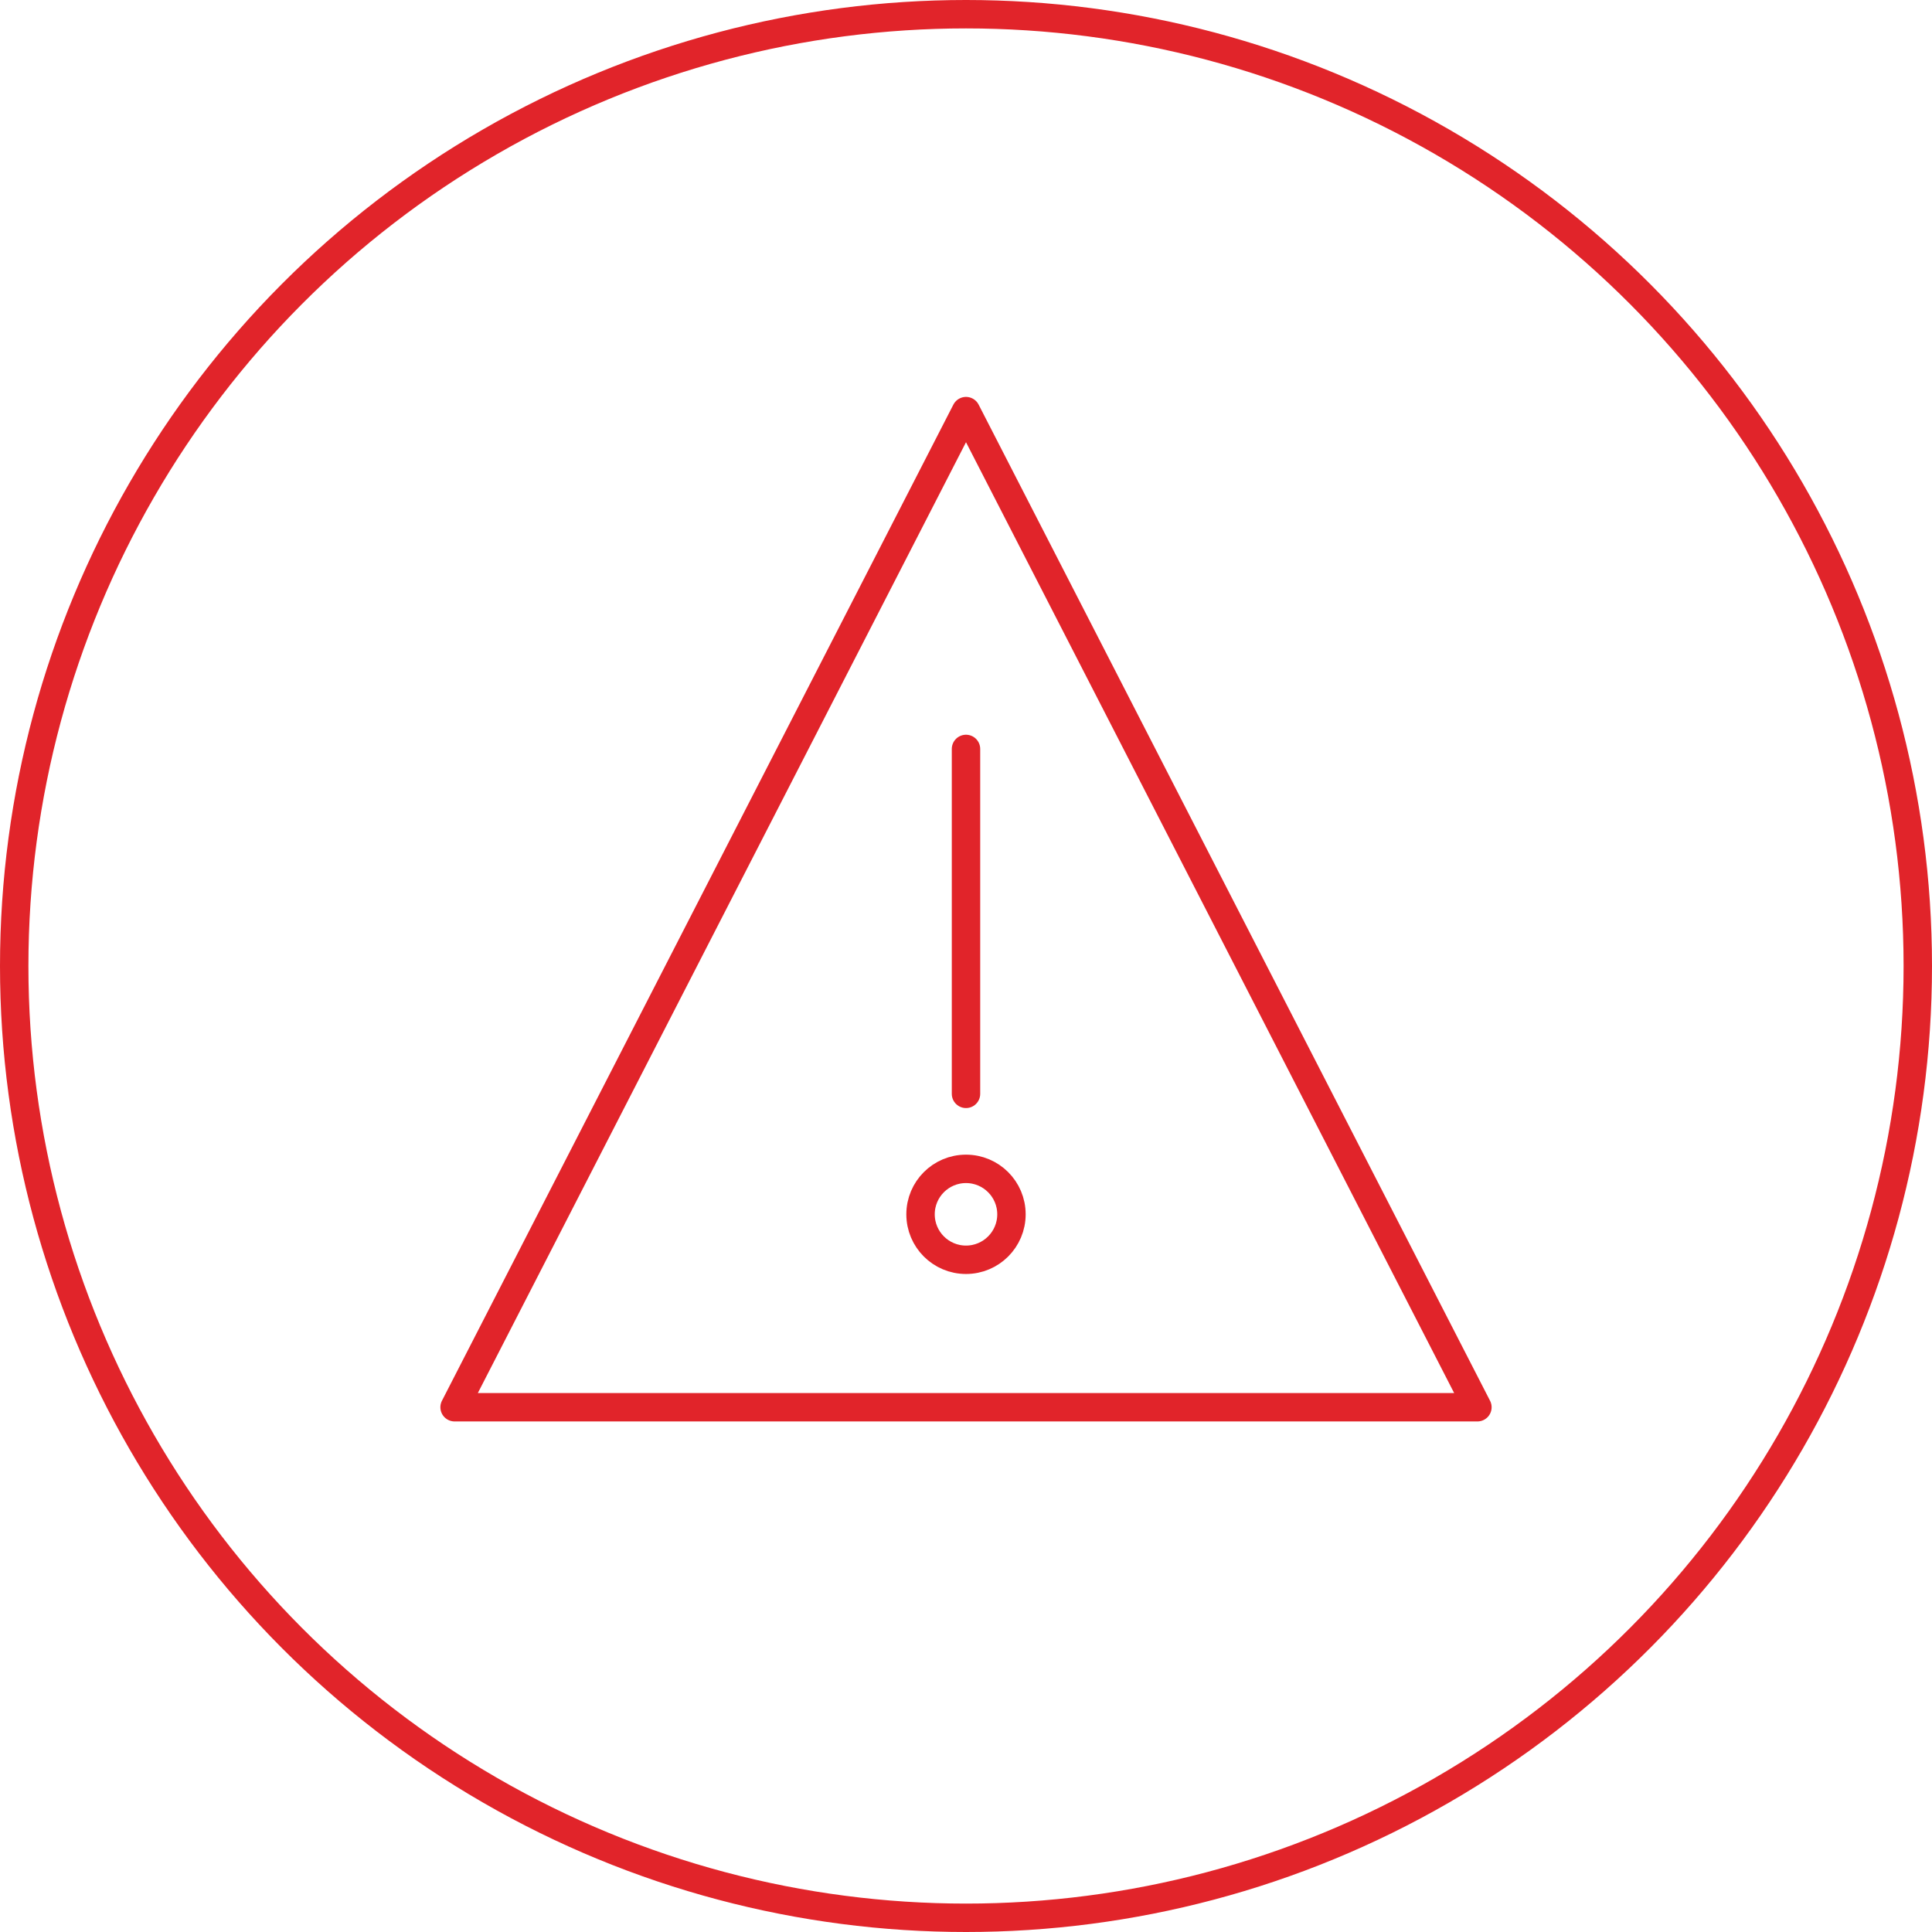 <?xml version="1.0" encoding="UTF-8"?>
<svg width="68px" height="68px" viewBox="0 0 68 68" version="1.1" xmlns="http://www.w3.org/2000/svg" xmlns:xlink="http://www.w3.org/1999/xlink">
    <title>ICON_SideEffects</title>
    <g id="Symbols" stroke="none" stroke-width="1" fill="none" fill-rule="evenodd" stroke-linecap="round" stroke-linejoin="round">
        <g id="ICON_SideEffects" stroke="#E1242A" transform="translate(0.5, 0.5)">
            <circle id="Oval" cx="33.5" cy="33.5" r="33.5"></circle>
            <polygon id="Path" points="33.5 13.97 51.5 49.03 15.5 49.03"></polygon>
            <line x1="33.5" y1="38" x2="33.5" y2="25.86" id="Path"></line>
            <circle id="Oval" cx="33.5" cy="42.24" r="1.6"></circle>
        </g>
    </g>
</svg>